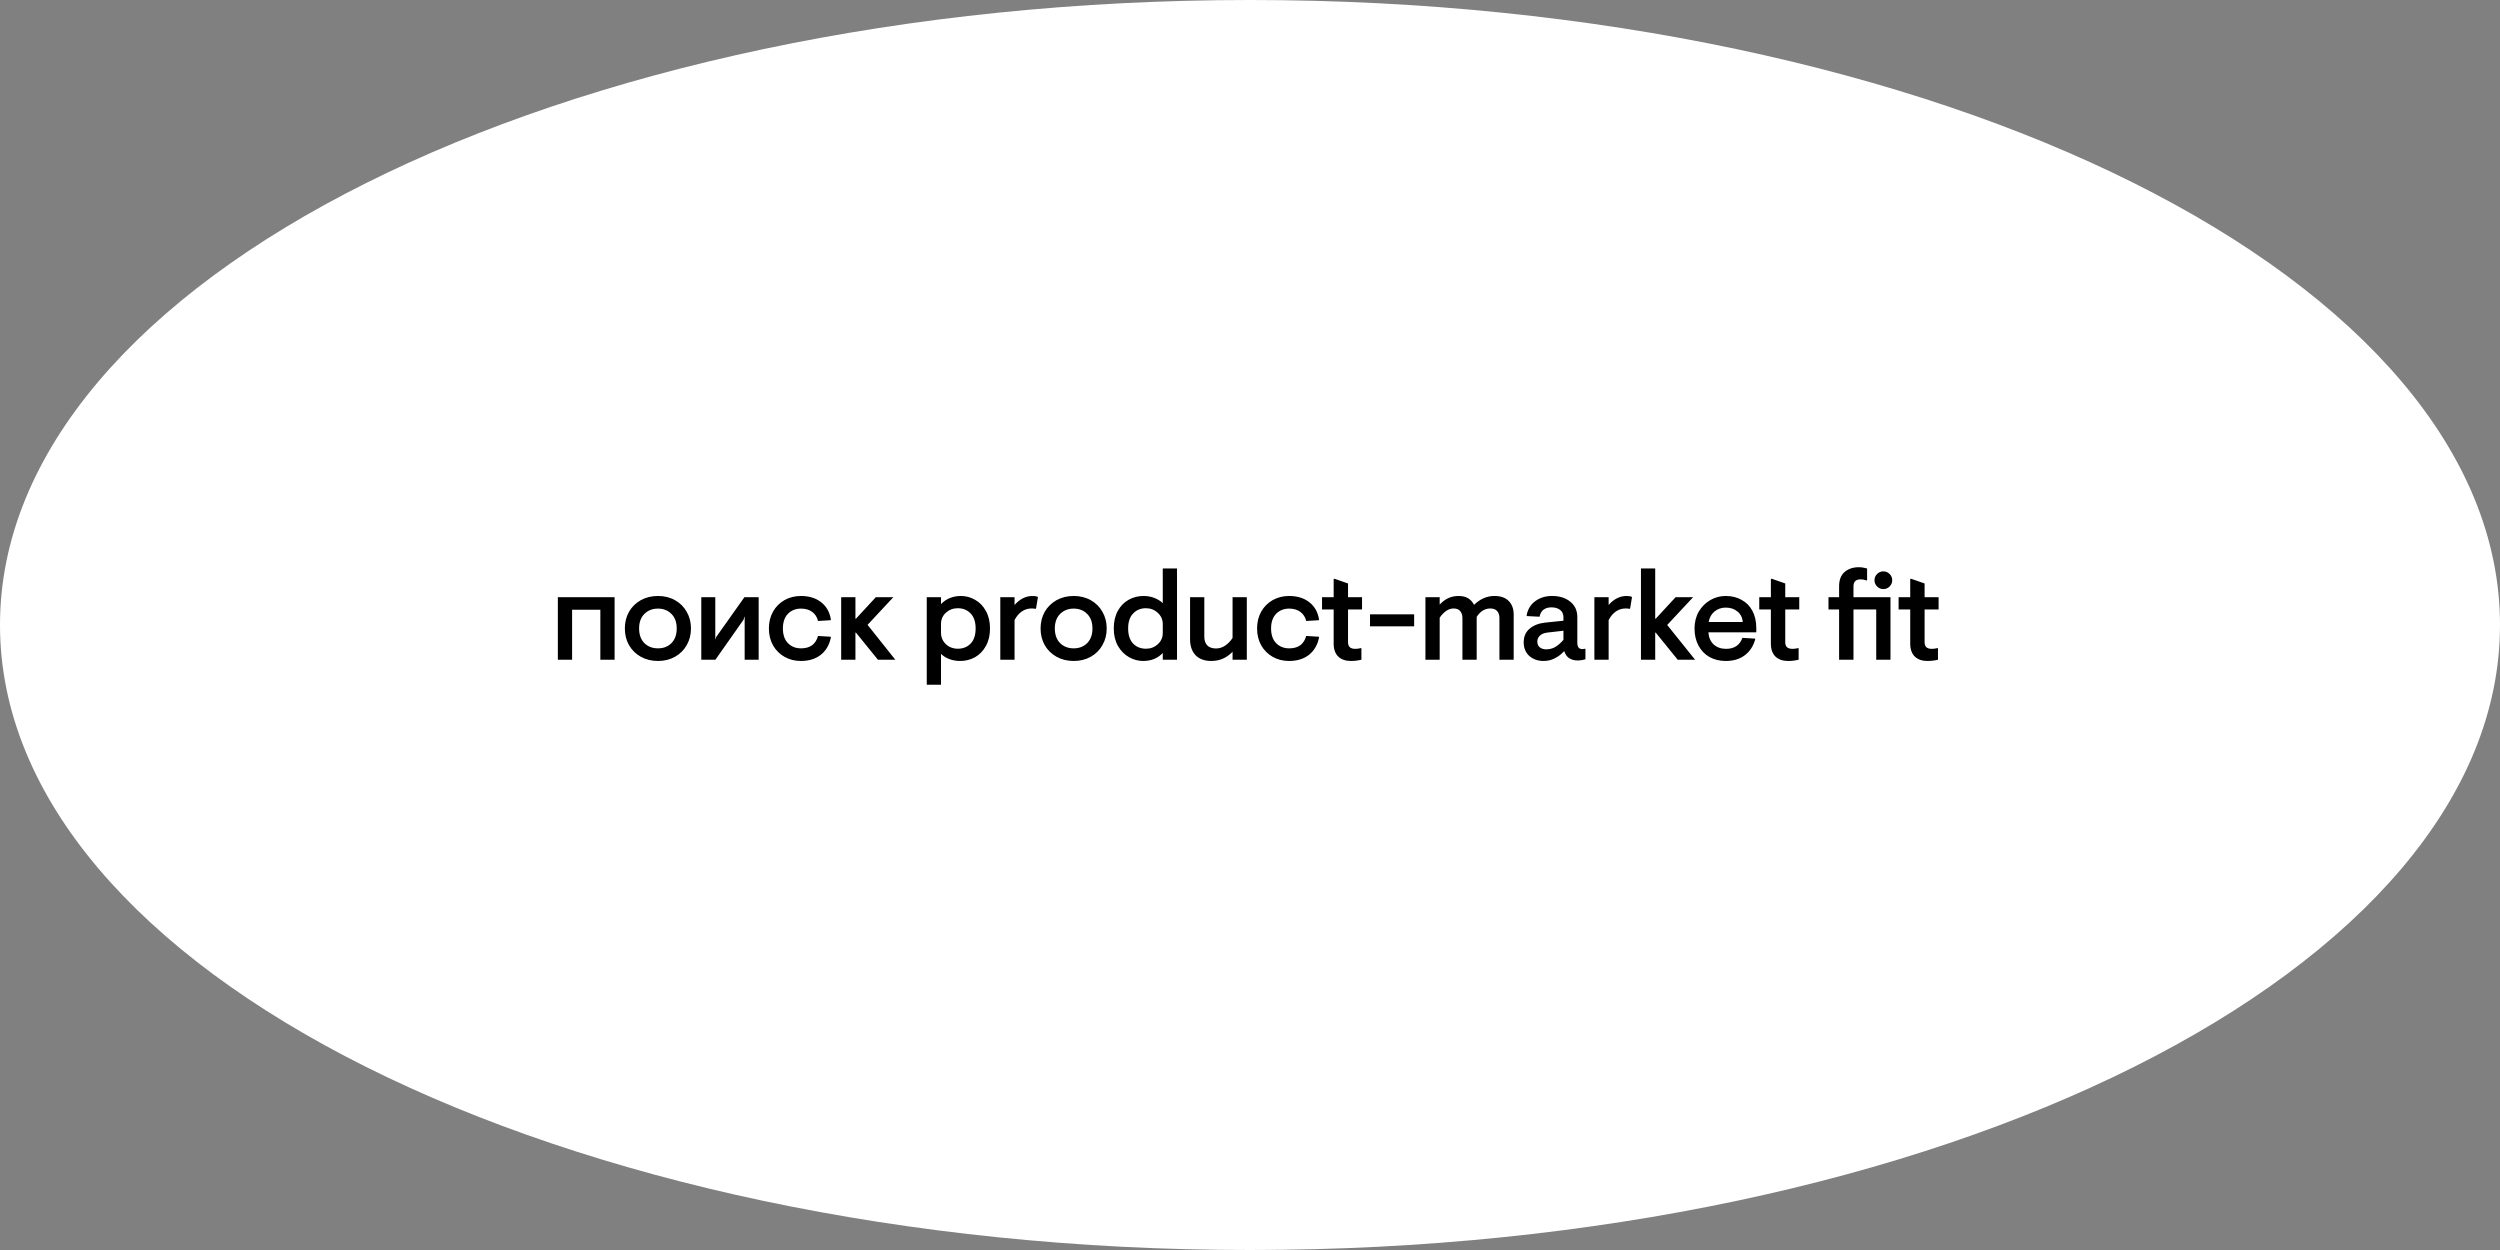 <?xml version="1.0" encoding="UTF-8"?> <svg xmlns="http://www.w3.org/2000/svg" width="360" height="180" viewBox="0 0 360 180" fill="none"><rect x="0" y="0" width="360" height="180" fill="#808080" stroke="none"/> <path d="M360 90C360 139.706 279.411 180 180 180C80.589 180 0 139.706 0 90C0 40.294 80.589 0 180 0C279.411 0 360 40.294 360 90Z" fill="white"></path> <path d="M80.33 86H88.502V95H86.45V87.8H82.382V95H80.33V86ZM94.748 95.18C93.824 95.18 92.996 94.976 92.264 94.568C91.544 94.16 90.98 93.602 90.572 92.894C90.176 92.186 89.978 91.388 89.978 90.5C89.978 89.612 90.176 88.814 90.572 88.106C90.98 87.398 91.544 86.84 92.264 86.432C92.996 86.024 93.824 85.82 94.748 85.82C95.672 85.82 96.494 86.024 97.214 86.432C97.934 86.84 98.492 87.398 98.888 88.106C99.296 88.814 99.5 89.612 99.5 90.5C99.5 91.388 99.296 92.186 98.888 92.894C98.492 93.602 97.934 94.16 97.214 94.568C96.494 94.976 95.672 95.18 94.748 95.18ZM94.748 93.362C95.54 93.362 96.188 93.11 96.692 92.606C97.196 92.09 97.448 91.388 97.448 90.5C97.448 89.612 97.196 88.916 96.692 88.412C96.188 87.896 95.54 87.638 94.748 87.638C93.956 87.638 93.302 87.896 92.786 88.412C92.282 88.916 92.03 89.612 92.03 90.5C92.03 91.388 92.282 92.09 92.786 92.606C93.302 93.11 93.956 93.362 94.748 93.362ZM100.985 86H103.001V92.066H103.037L103.109 91.76L107.195 86H109.247V95H107.231V88.808H107.195L107.069 89.24L103.019 95H100.985V86ZM115.329 95.18C114.465 95.18 113.679 94.982 112.971 94.586C112.275 94.19 111.723 93.638 111.315 92.93C110.919 92.222 110.721 91.412 110.721 90.5C110.721 89.588 110.919 88.778 111.315 88.07C111.723 87.362 112.275 86.81 112.971 86.414C113.679 86.018 114.465 85.82 115.329 85.82C116.505 85.82 117.477 86.12 118.245 86.72C119.013 87.32 119.481 88.154 119.649 89.222L119.595 89.312L117.795 89.42C117.663 88.868 117.387 88.436 116.967 88.124C116.547 87.8 116.007 87.638 115.347 87.638C114.579 87.638 113.949 87.89 113.457 88.394C112.977 88.898 112.737 89.6 112.737 90.5C112.737 91.4 112.977 92.102 113.457 92.606C113.949 93.11 114.579 93.362 115.347 93.362C116.007 93.362 116.541 93.212 116.949 92.912C117.357 92.6 117.639 92.156 117.795 91.58L119.595 91.688L119.649 91.778C119.433 92.858 118.947 93.698 118.191 94.298C117.435 94.886 116.481 95.18 115.329 95.18ZM121.13 86H123.182V89.096H123.254L126.116 86H128.636L124.928 89.978L128.924 95H126.422L123.254 91.094H123.182V95H121.13V86ZM133.453 86H135.505V86.99C136.261 86.21 137.221 85.82 138.385 85.82C139.105 85.82 139.783 86.006 140.419 86.378C141.067 86.738 141.583 87.272 141.967 87.98C142.363 88.688 142.561 89.528 142.561 90.5C142.561 91.472 142.363 92.312 141.967 93.02C141.583 93.728 141.061 94.268 140.401 94.64C139.753 95 139.039 95.18 138.259 95.18C137.719 95.18 137.203 95.09 136.711 94.91C136.231 94.73 135.829 94.478 135.505 94.154V98.6H133.453V86ZM137.917 93.416C138.673 93.416 139.291 93.17 139.771 92.678C140.251 92.174 140.491 91.448 140.491 90.5C140.491 89.552 140.251 88.832 139.771 88.34C139.291 87.836 138.673 87.584 137.917 87.584C137.257 87.584 136.687 87.8 136.207 88.232C135.739 88.664 135.505 89.198 135.505 89.834V91.148C135.505 91.568 135.613 91.952 135.829 92.3C136.045 92.648 136.339 92.924 136.711 93.128C137.083 93.32 137.485 93.416 137.917 93.416ZM144.044 86H146.096V87.116C146.852 86.252 147.716 85.82 148.688 85.82C149.012 85.82 149.27 85.868 149.462 85.964L149.192 87.62L149.12 87.674C148.976 87.638 148.778 87.62 148.526 87.62C148.022 87.62 147.56 87.764 147.14 88.052C146.72 88.34 146.372 88.754 146.096 89.294V95H144.044V86ZM154.613 95.18C153.689 95.18 152.861 94.976 152.129 94.568C151.409 94.16 150.845 93.602 150.437 92.894C150.041 92.186 149.843 91.388 149.843 90.5C149.843 89.612 150.041 88.814 150.437 88.106C150.845 87.398 151.409 86.84 152.129 86.432C152.861 86.024 153.689 85.82 154.613 85.82C155.537 85.82 156.359 86.024 157.079 86.432C157.799 86.84 158.357 87.398 158.753 88.106C159.161 88.814 159.365 89.612 159.365 90.5C159.365 91.388 159.161 92.186 158.753 92.894C158.357 93.602 157.799 94.16 157.079 94.568C156.359 94.976 155.537 95.18 154.613 95.18ZM154.613 93.362C155.405 93.362 156.053 93.11 156.557 92.606C157.061 92.09 157.313 91.388 157.313 90.5C157.313 89.612 157.061 88.916 156.557 88.412C156.053 87.896 155.405 87.638 154.613 87.638C153.821 87.638 153.167 87.896 152.651 88.412C152.147 88.916 151.895 89.612 151.895 90.5C151.895 91.388 152.147 92.09 152.651 92.606C153.167 93.11 153.821 93.362 154.613 93.362ZM164.612 95.18C163.892 95.18 163.208 94.994 162.56 94.622C161.912 94.25 161.384 93.71 160.976 93.002C160.58 92.294 160.382 91.46 160.382 90.5C160.382 89.528 160.574 88.688 160.958 87.98C161.342 87.272 161.858 86.738 162.506 86.378C163.166 86.006 163.886 85.82 164.666 85.82C165.218 85.82 165.728 85.91 166.196 86.09C166.676 86.27 167.09 86.522 167.438 86.846V81.86H169.49V95H167.438V94.028C166.718 94.796 165.776 95.18 164.612 95.18ZM165.026 93.416C165.686 93.416 166.25 93.2 166.718 92.768C167.198 92.336 167.438 91.802 167.438 91.166V89.852C167.438 89.216 167.198 88.682 166.718 88.25C166.25 87.806 165.68 87.584 165.008 87.584C164.264 87.584 163.652 87.836 163.172 88.34C162.692 88.832 162.452 89.552 162.452 90.5C162.452 91.448 162.692 92.174 163.172 92.678C163.652 93.17 164.27 93.416 165.026 93.416ZM174.429 95.18C173.457 95.18 172.701 94.904 172.161 94.352C171.633 93.788 171.369 93.026 171.369 92.066V86H173.421V91.67C173.421 92.222 173.565 92.648 173.853 92.948C174.153 93.236 174.573 93.38 175.113 93.38C175.581 93.38 176.019 93.242 176.427 92.966C176.835 92.69 177.189 92.324 177.489 91.868V86H179.541V95H177.489V93.848C177.129 94.244 176.685 94.568 176.157 94.82C175.629 95.06 175.053 95.18 174.429 95.18ZM185.627 95.18C184.763 95.18 183.977 94.982 183.269 94.586C182.573 94.19 182.021 93.638 181.613 92.93C181.217 92.222 181.019 91.412 181.019 90.5C181.019 89.588 181.217 88.778 181.613 88.07C182.021 87.362 182.573 86.81 183.269 86.414C183.977 86.018 184.763 85.82 185.627 85.82C186.803 85.82 187.775 86.12 188.543 86.72C189.311 87.32 189.779 88.154 189.947 89.222L189.893 89.312L188.093 89.42C187.961 88.868 187.685 88.436 187.265 88.124C186.845 87.8 186.305 87.638 185.645 87.638C184.877 87.638 184.247 87.89 183.755 88.394C183.275 88.898 183.035 89.6 183.035 90.5C183.035 91.4 183.275 92.102 183.755 92.606C184.247 93.11 184.877 93.362 185.645 93.362C186.305 93.362 186.839 93.212 187.247 92.912C187.655 92.6 187.937 92.156 188.093 91.58L189.893 91.688L189.947 91.778C189.731 92.858 189.245 93.698 188.489 94.298C187.733 94.886 186.779 95.18 185.627 95.18ZM194.531 95.18C193.763 95.18 193.157 94.97 192.713 94.55C192.269 94.118 192.047 93.494 192.047 92.678V87.764H190.373V86H192.047V83.354H192.209L194.117 84.02V86H196.133V87.764H194.117V92.498C194.117 92.798 194.201 93.032 194.369 93.2C194.549 93.356 194.807 93.434 195.143 93.434C195.419 93.434 195.701 93.398 195.989 93.326L196.043 93.362V95C195.551 95.12 195.047 95.18 194.531 95.18ZM197.283 88.466H203.637V90.194H197.283V88.466ZM205.262 86H207.314V87.062C208.07 86.234 208.97 85.82 210.014 85.82C210.578 85.82 211.04 85.928 211.4 86.144C211.76 86.36 212.048 86.678 212.264 87.098C213.14 86.246 214.118 85.82 215.198 85.82C216.098 85.82 216.782 86.06 217.25 86.54C217.73 87.02 217.97 87.668 217.97 88.484V95H215.918V89.006C215.918 88.574 215.81 88.238 215.594 87.998C215.378 87.746 215.048 87.62 214.604 87.62C213.824 87.62 213.17 88.022 212.642 88.826V95H210.59V89.042C210.59 88.598 210.482 88.25 210.266 87.998C210.062 87.746 209.744 87.62 209.312 87.62C208.928 87.62 208.562 87.746 208.214 87.998C207.878 88.238 207.578 88.556 207.314 88.952V95H205.262V86ZM222.274 95.18C221.458 95.18 220.774 94.94 220.222 94.46C219.682 93.968 219.412 93.314 219.412 92.498C219.412 91.67 219.694 91.016 220.258 90.536C220.834 90.044 221.59 89.75 222.526 89.654L225.136 89.384V88.898C225.136 88.43 224.98 88.076 224.668 87.836C224.356 87.584 223.936 87.458 223.408 87.458C222.94 87.458 222.556 87.572 222.256 87.8C221.968 88.028 221.782 88.364 221.698 88.808L219.916 88.718L219.826 88.646C219.994 87.734 220.414 87.038 221.086 86.558C221.758 86.066 222.556 85.82 223.48 85.82C224.572 85.82 225.454 86.096 226.126 86.648C226.798 87.188 227.134 87.932 227.134 88.88V92.57C227.134 93.17 227.374 93.47 227.854 93.47C227.962 93.47 228.094 93.452 228.25 93.416L228.304 93.452V94.928C227.932 95.048 227.554 95.108 227.17 95.108C226.738 95.108 226.348 95.006 226 94.802C225.664 94.598 225.418 94.262 225.262 93.794H225.208C224.824 94.214 224.38 94.55 223.876 94.802C223.384 95.054 222.85 95.18 222.274 95.18ZM222.652 93.506C223.132 93.506 223.57 93.392 223.966 93.164C224.362 92.924 224.752 92.582 225.136 92.138V90.824L222.796 91.094C222.328 91.154 221.974 91.304 221.734 91.544C221.494 91.772 221.374 92.054 221.374 92.39C221.374 92.75 221.494 93.026 221.734 93.218C221.974 93.41 222.28 93.506 222.652 93.506ZM229.591 86H231.643V87.116C232.399 86.252 233.263 85.82 234.235 85.82C234.559 85.82 234.817 85.868 235.009 85.964L234.739 87.62L234.667 87.674C234.523 87.638 234.325 87.62 234.073 87.62C233.569 87.62 233.107 87.764 232.687 88.052C232.267 88.34 231.919 88.754 231.643 89.294V95H229.591V86ZM236.298 81.86H238.35V89.096H238.422L241.284 86H243.804L240.078 89.996L244.092 95H241.59L238.422 91.094H238.35V95H236.298V81.86ZM248.513 95.18C247.625 95.18 246.839 94.988 246.155 94.604C245.471 94.208 244.943 93.656 244.571 92.948C244.199 92.24 244.013 91.424 244.013 90.5C244.013 89.588 244.217 88.778 244.625 88.07C245.045 87.362 245.597 86.81 246.281 86.414C246.965 86.018 247.709 85.82 248.513 85.82C249.365 85.82 250.121 86.006 250.781 86.378C251.453 86.738 251.975 87.266 252.347 87.962C252.719 88.658 252.905 89.48 252.905 90.428V91.058H246.011C246.059 91.79 246.311 92.372 246.767 92.804C247.235 93.224 247.829 93.434 248.549 93.434C249.161 93.434 249.665 93.296 250.061 93.02C250.457 92.732 250.739 92.342 250.907 91.85L252.707 91.958L252.761 92.048C252.473 93.056 251.963 93.83 251.231 94.37C250.511 94.91 249.605 95.18 248.513 95.18ZM250.961 89.564C250.901 88.916 250.643 88.412 250.187 88.052C249.743 87.68 249.185 87.494 248.513 87.494C247.889 87.494 247.349 87.68 246.893 88.052C246.449 88.412 246.167 88.916 246.047 89.564H250.961ZM257.49 95.18C256.722 95.18 256.116 94.97 255.672 94.55C255.228 94.118 255.006 93.494 255.006 92.678V87.764H253.332V86H255.006V83.354H255.168L257.076 84.02V86H259.092V87.764H257.076V92.498C257.076 92.798 257.16 93.032 257.328 93.2C257.508 93.356 257.766 93.434 258.102 93.434C258.378 93.434 258.66 93.398 258.948 93.326L259.002 93.362V95C258.51 95.12 258.006 95.18 257.49 95.18ZM264.831 87.764H263.301V86H264.831V84.416C264.831 83.504 265.095 82.82 265.623 82.364C266.163 81.908 266.841 81.68 267.657 81.68C268.053 81.68 268.455 81.74 268.863 81.86V83.552L268.809 83.588C268.485 83.48 268.179 83.426 267.891 83.426C267.579 83.426 267.333 83.51 267.153 83.678C266.985 83.846 266.901 84.098 266.901 84.434V86H272.229V95H270.177V87.764H266.901V95H264.831V87.764ZM271.203 84.83C270.855 84.83 270.555 84.704 270.303 84.452C270.051 84.2 269.925 83.9 269.925 83.552C269.925 83.204 270.051 82.904 270.303 82.652C270.555 82.4 270.855 82.274 271.203 82.274C271.551 82.274 271.851 82.4 272.103 82.652C272.355 82.904 272.481 83.204 272.481 83.552C272.481 83.9 272.355 84.2 272.103 84.452C271.851 84.704 271.551 84.83 271.203 84.83ZM277.556 95.18C276.788 95.18 276.182 94.97 275.738 94.55C275.294 94.118 275.072 93.494 275.072 92.678V87.764H273.398V86H275.072V83.354H275.234L277.142 84.02V86H279.158V87.764H277.142V92.498C277.142 92.798 277.226 93.032 277.394 93.2C277.574 93.356 277.832 93.434 278.168 93.434C278.444 93.434 278.726 93.398 279.014 93.326L279.068 93.362V95C278.576 95.12 278.072 95.18 277.556 95.18Z" fill="black"></path> </svg> 